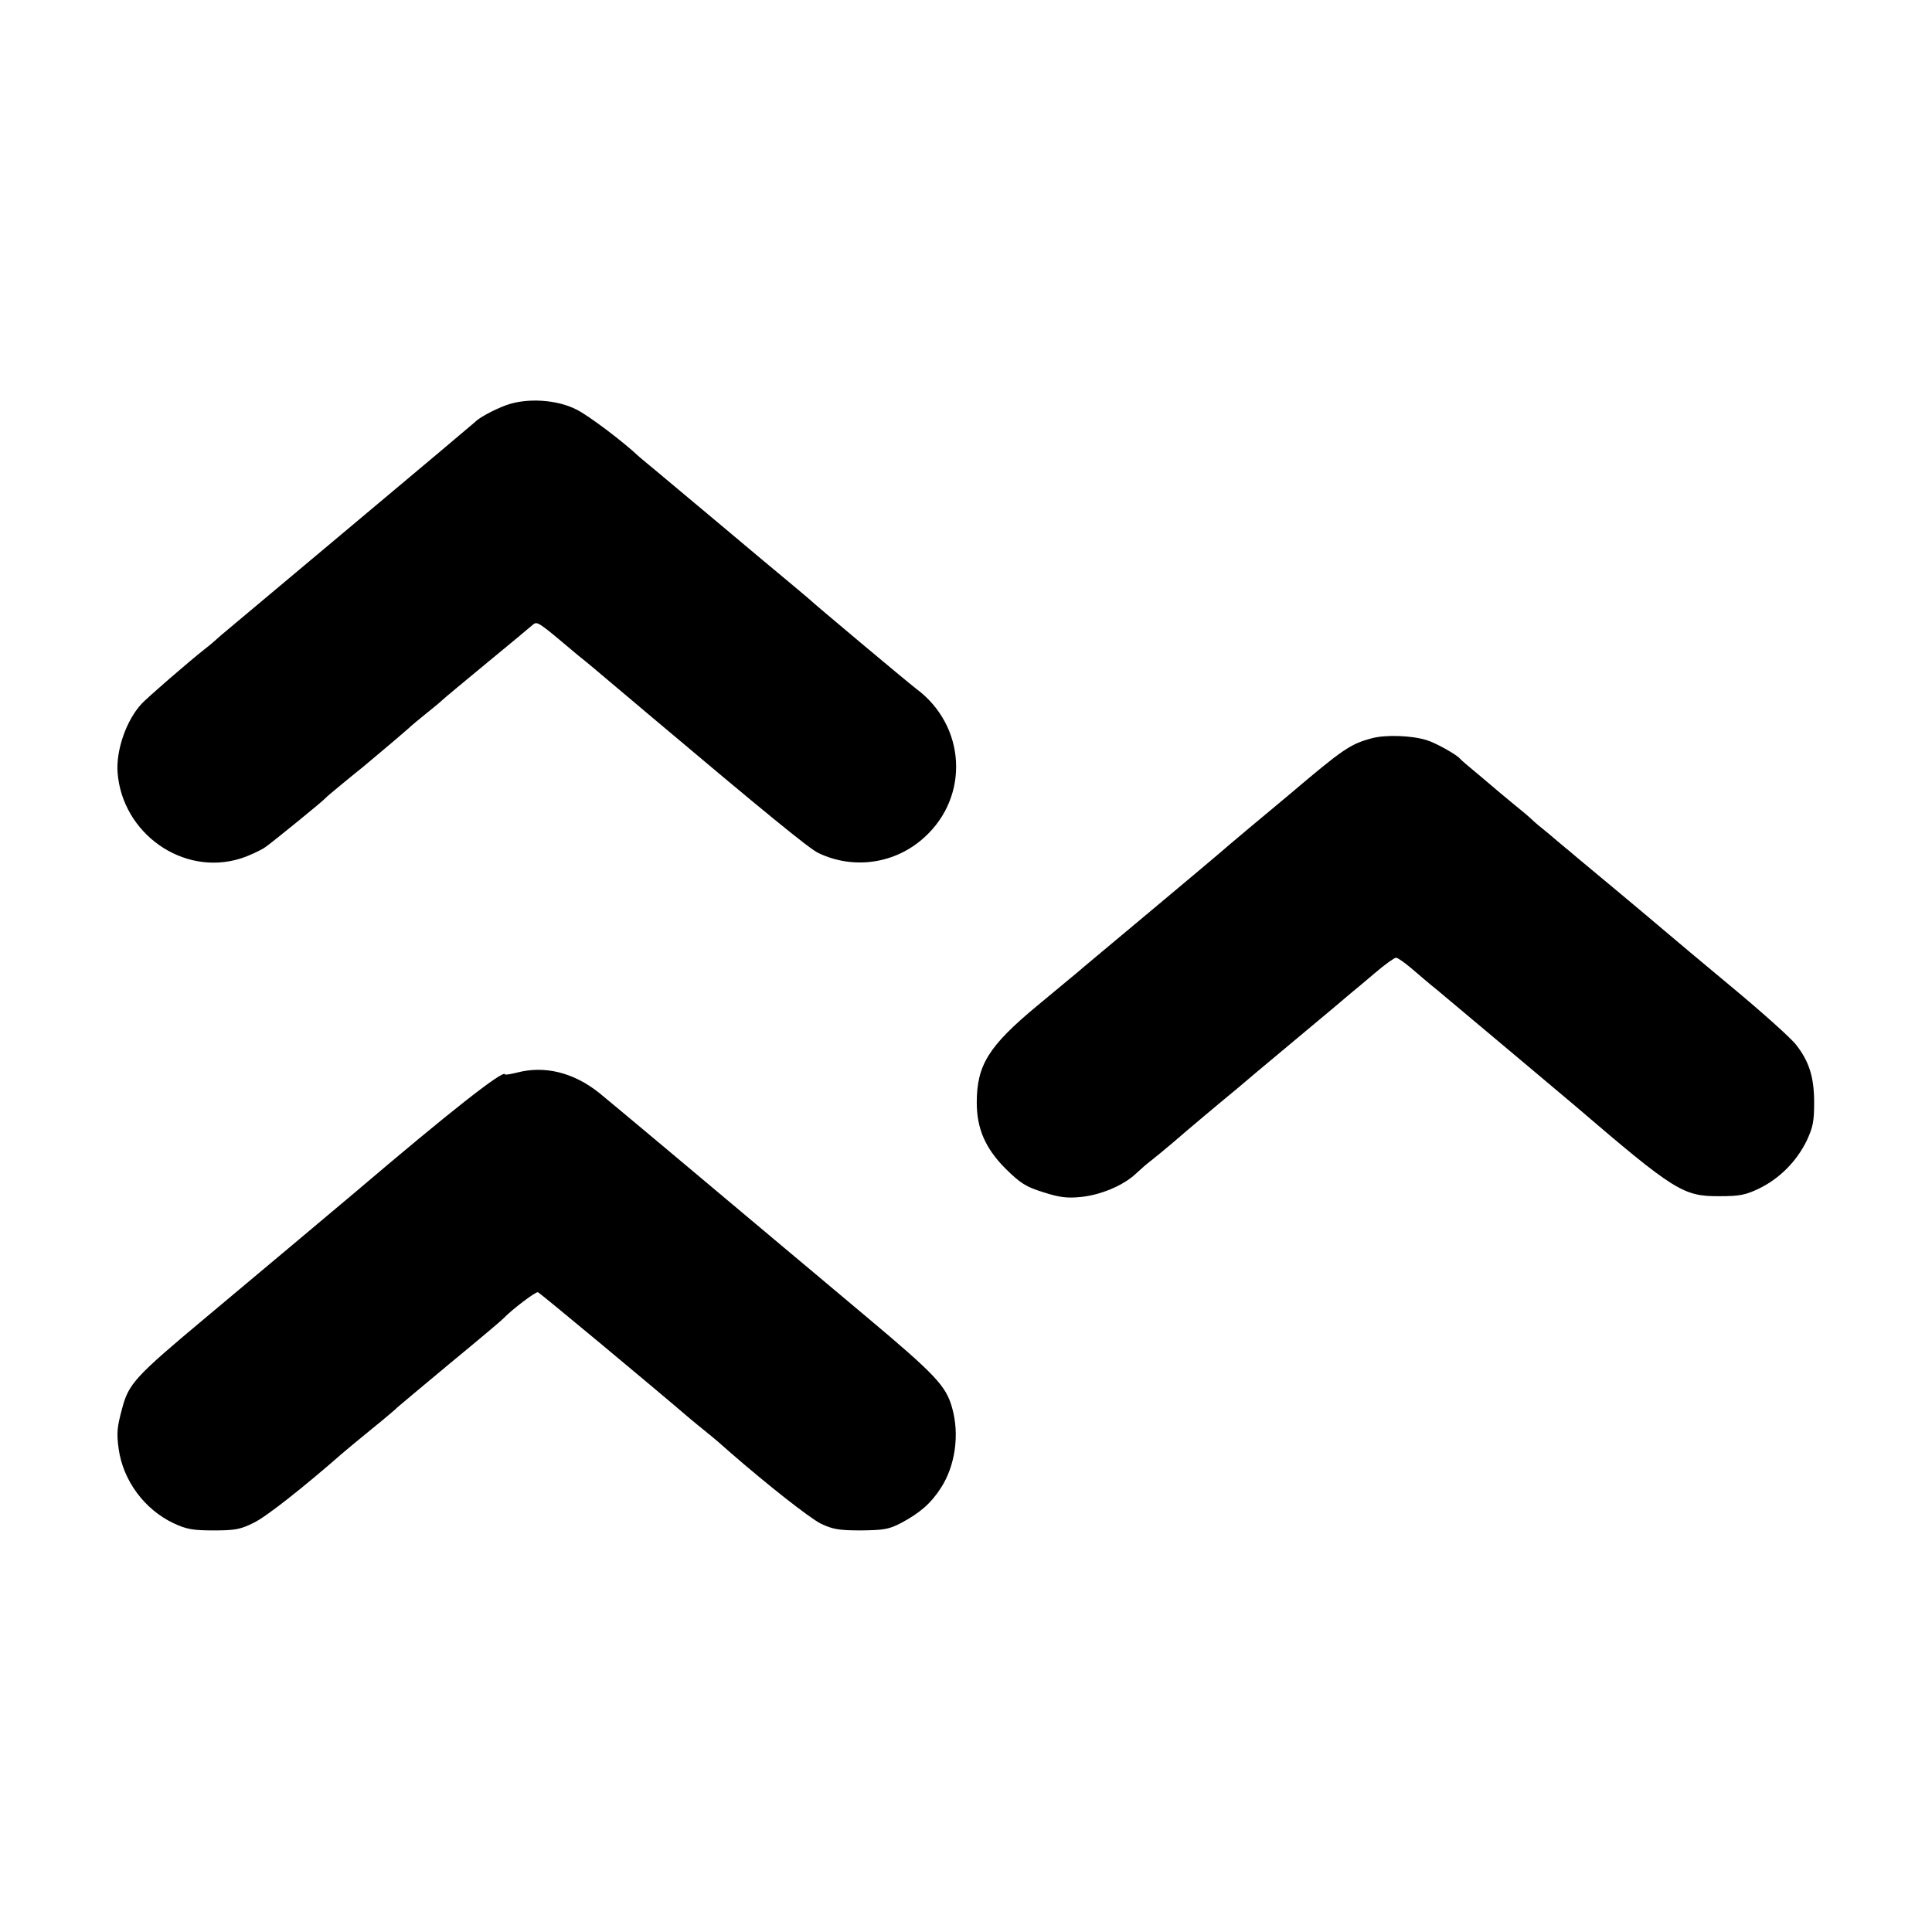 <?xml version="1.0" standalone="no"?>
<!DOCTYPE svg PUBLIC "-//W3C//DTD SVG 20010904//EN"
 "http://www.w3.org/TR/2001/REC-SVG-20010904/DTD/svg10.dtd">
<svg version="1.0" xmlns="http://www.w3.org/2000/svg"
 width="700pt" height="700pt" viewBox="0 0 700 700"
 preserveAspectRatio="xMidYMid meet">
<g transform="translate(0,700) scale(0.1,-0.1)"
fill="#000000" stroke="none">
<path d="M1834 5532 c-46 -17 -101 -47 -114 -62 -3 -3 -201 -170 -440 -370
-239 -200 -453 -380 -476 -399 -22 -20 -49 -43 -60 -51 -61 -48 -212 -179
-231 -200 -55 -59 -93 -168 -87 -249 17 -221 237 -376 444 -312 32 10 73 29
92 42 33 24 209 167 218 178 3 4 30 26 60 51 30 25 64 52 75 61 33 27 170 143
175 149 3 3 26 22 52 43 26 21 53 43 60 50 7 7 81 68 163 136 83 68 157 130
165 137 17 14 17 14 164 -110 28 -22 84 -69 125 -104 42 -35 96 -81 121 -102
439 -370 590 -493 624 -510 128 -62 280 -40 385 56 165 149 151 405 -30 539
-28 21 -367 305 -390 327 -8 7 -39 33 -69 58 -30 25 -141 117 -245 205 -105
88 -213 178 -239 200 -27 22 -54 45 -60 50 -57 54 -184 150 -227 171 -72 37
-181 43 -255 16z"/>
<path d="M4970 4325 c-78 -21 -103 -38 -300 -205 -25 -21 -90 -75 -145 -121
-55 -46 -102 -86 -105 -89 -3 -3 -115 -97 -250 -210 -135 -113 -254 -212 -265
-222 -11 -9 -77 -64 -147 -122 -176 -146 -219 -215 -219 -351 0 -94 31 -166
105 -240 53 -52 73 -65 134 -84 59 -19 86 -23 137 -18 72 7 154 41 200 84 17
16 42 38 57 49 15 12 51 41 80 66 47 41 178 151 233 196 11 10 103 87 205 172
102 85 194 162 205 172 11 9 50 41 86 72 36 31 71 56 77 56 6 0 30 -17 54 -37
25 -21 66 -57 94 -79 181 -152 457 -383 499 -419 363 -311 394 -330 525 -329
73 0 94 4 144 28 74 36 136 99 172 173 23 49 27 71 27 138 0 92 -18 149 -65
209 -17 23 -123 118 -235 211 -113 94 -212 177 -221 185 -14 12 -119 101 -337
282 -11 9 -30 26 -43 36 -13 11 -42 35 -64 54 -23 18 -49 40 -57 48 -9 9 -41
36 -71 60 -30 25 -57 47 -60 50 -3 3 -32 27 -65 55 -33 27 -62 52 -65 56 -11
14 -87 57 -120 67 -52 17 -149 21 -200 7z"/>
<path d="M1874 3114 c-24 -6 -44 -9 -44 -7 0 23 -204 -138 -540 -424 -45 -38
-351 -295 -540 -453 -262 -219 -284 -243 -308 -335 -18 -67 -20 -88 -12 -145
16 -114 93 -219 199 -269 47 -22 70 -26 146 -26 78 0 97 4 145 28 45 22 176
125 320 251 14 12 63 53 110 91 47 38 87 72 90 76 3 3 88 74 190 159 102 84
190 158 195 164 27 29 116 97 124 94 7 -2 418 -344 551 -458 10 -8 37 -31 61
-50 24 -19 61 -51 83 -71 138 -120 289 -239 331 -260 43 -20 64 -24 145 -24
83 1 101 4 145 27 68 36 109 72 144 127 52 80 68 193 41 289 -22 80 -58 119
-312 332 -139 117 -273 229 -298 250 -277 233 -634 532 -670 561 -92 73 -196
99 -296 73z"/>
</g>
</svg>
